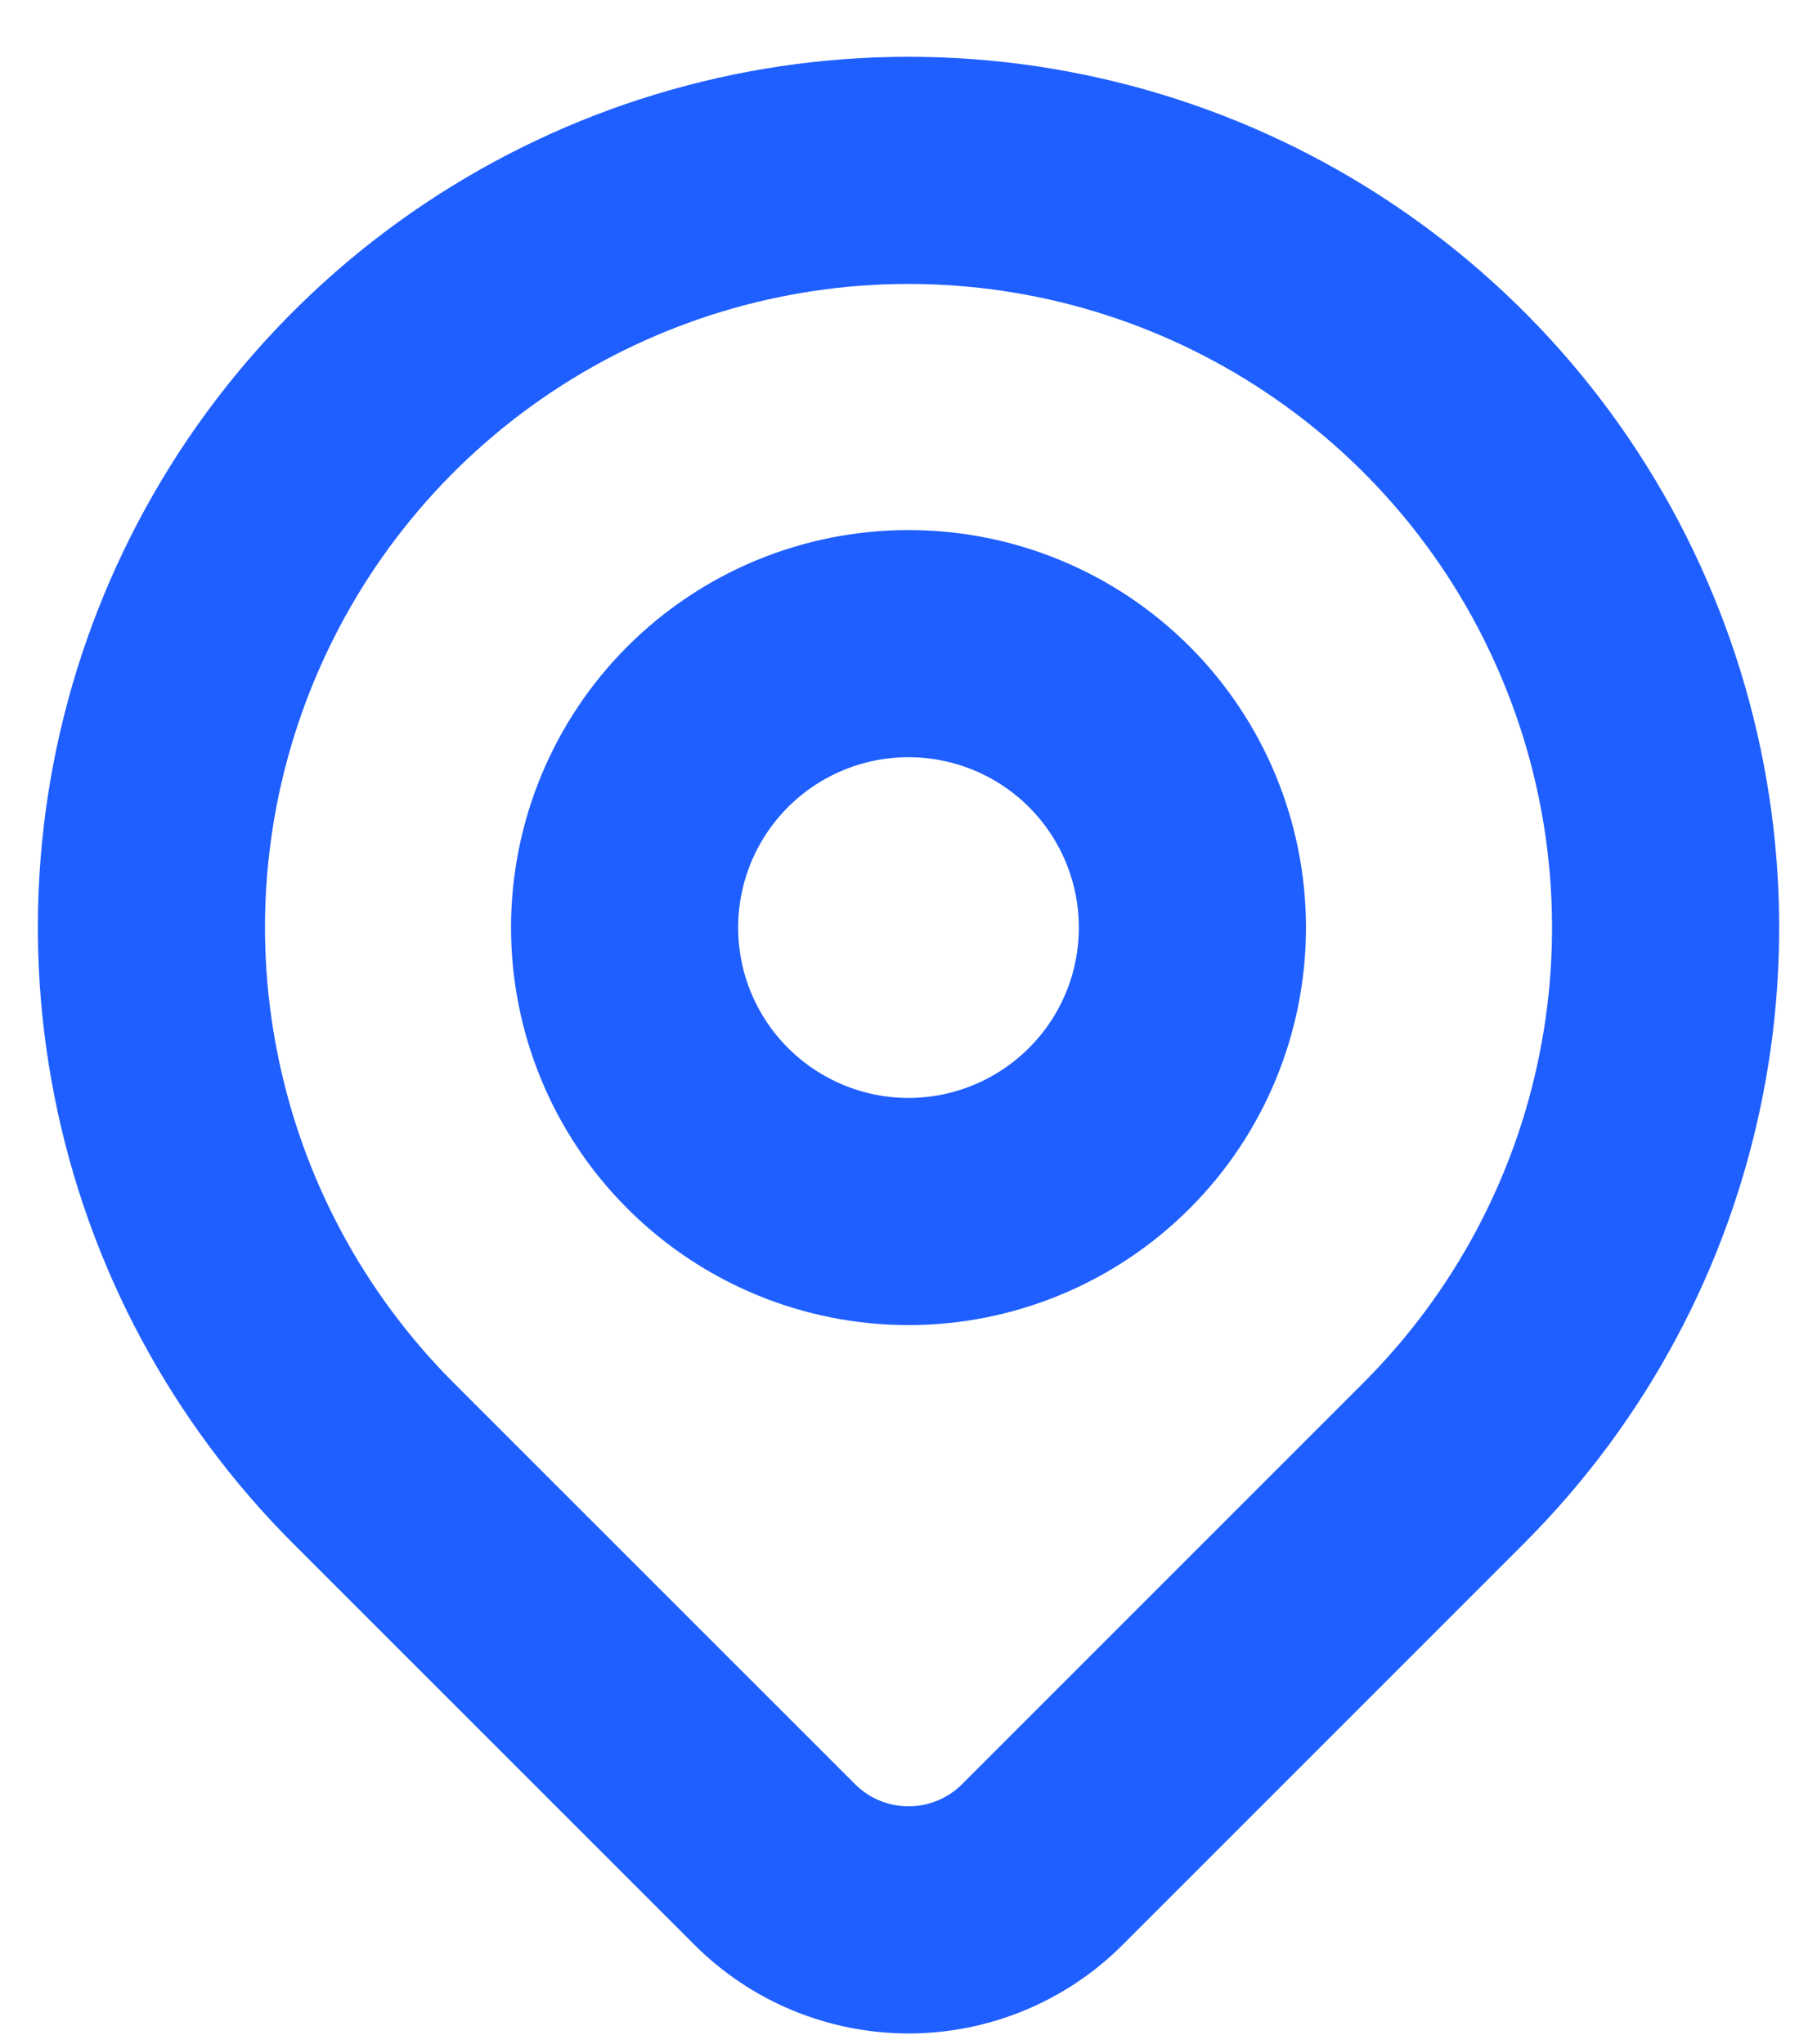 <svg width="16" height="18" viewBox="0 0 16 18" fill="none" xmlns="http://www.w3.org/2000/svg">
<path d="M5.5 8.167C5.5 8.83 5.763 9.466 6.232 9.934C6.701 10.403 7.337 10.667 8 10.667C8.663 10.667 9.299 10.403 9.768 9.934C10.237 9.466 10.5 8.83 10.5 8.167C10.5 7.504 10.237 6.868 9.768 6.399C9.299 5.93 8.663 5.667 8 5.667C7.337 5.667 6.701 5.93 6.232 6.399C5.763 6.868 5.5 7.504 5.5 8.167Z" stroke="#1F5FFF" stroke-width="2" stroke-linecap="round" stroke-linejoin="round"/>
<path d="M12.714 12.881L9.178 16.417C8.866 16.729 8.442 16.904 8.001 16.904C7.559 16.904 7.135 16.729 6.823 16.417L3.286 12.881C2.354 11.948 1.719 10.761 1.462 9.467C1.204 8.174 1.336 6.834 1.841 5.616C2.346 4.397 3.2 3.356 4.296 2.624C5.393 1.891 6.682 1.5 8 1.5C9.319 1.5 10.608 1.891 11.704 2.624C12.8 3.356 13.655 4.397 14.159 5.616C14.664 6.834 14.796 8.174 14.539 9.467C14.282 10.761 13.647 11.948 12.714 12.881Z" stroke="#1F5FFF" stroke-width="2" stroke-linecap="round" stroke-linejoin="round"/>
</svg>
